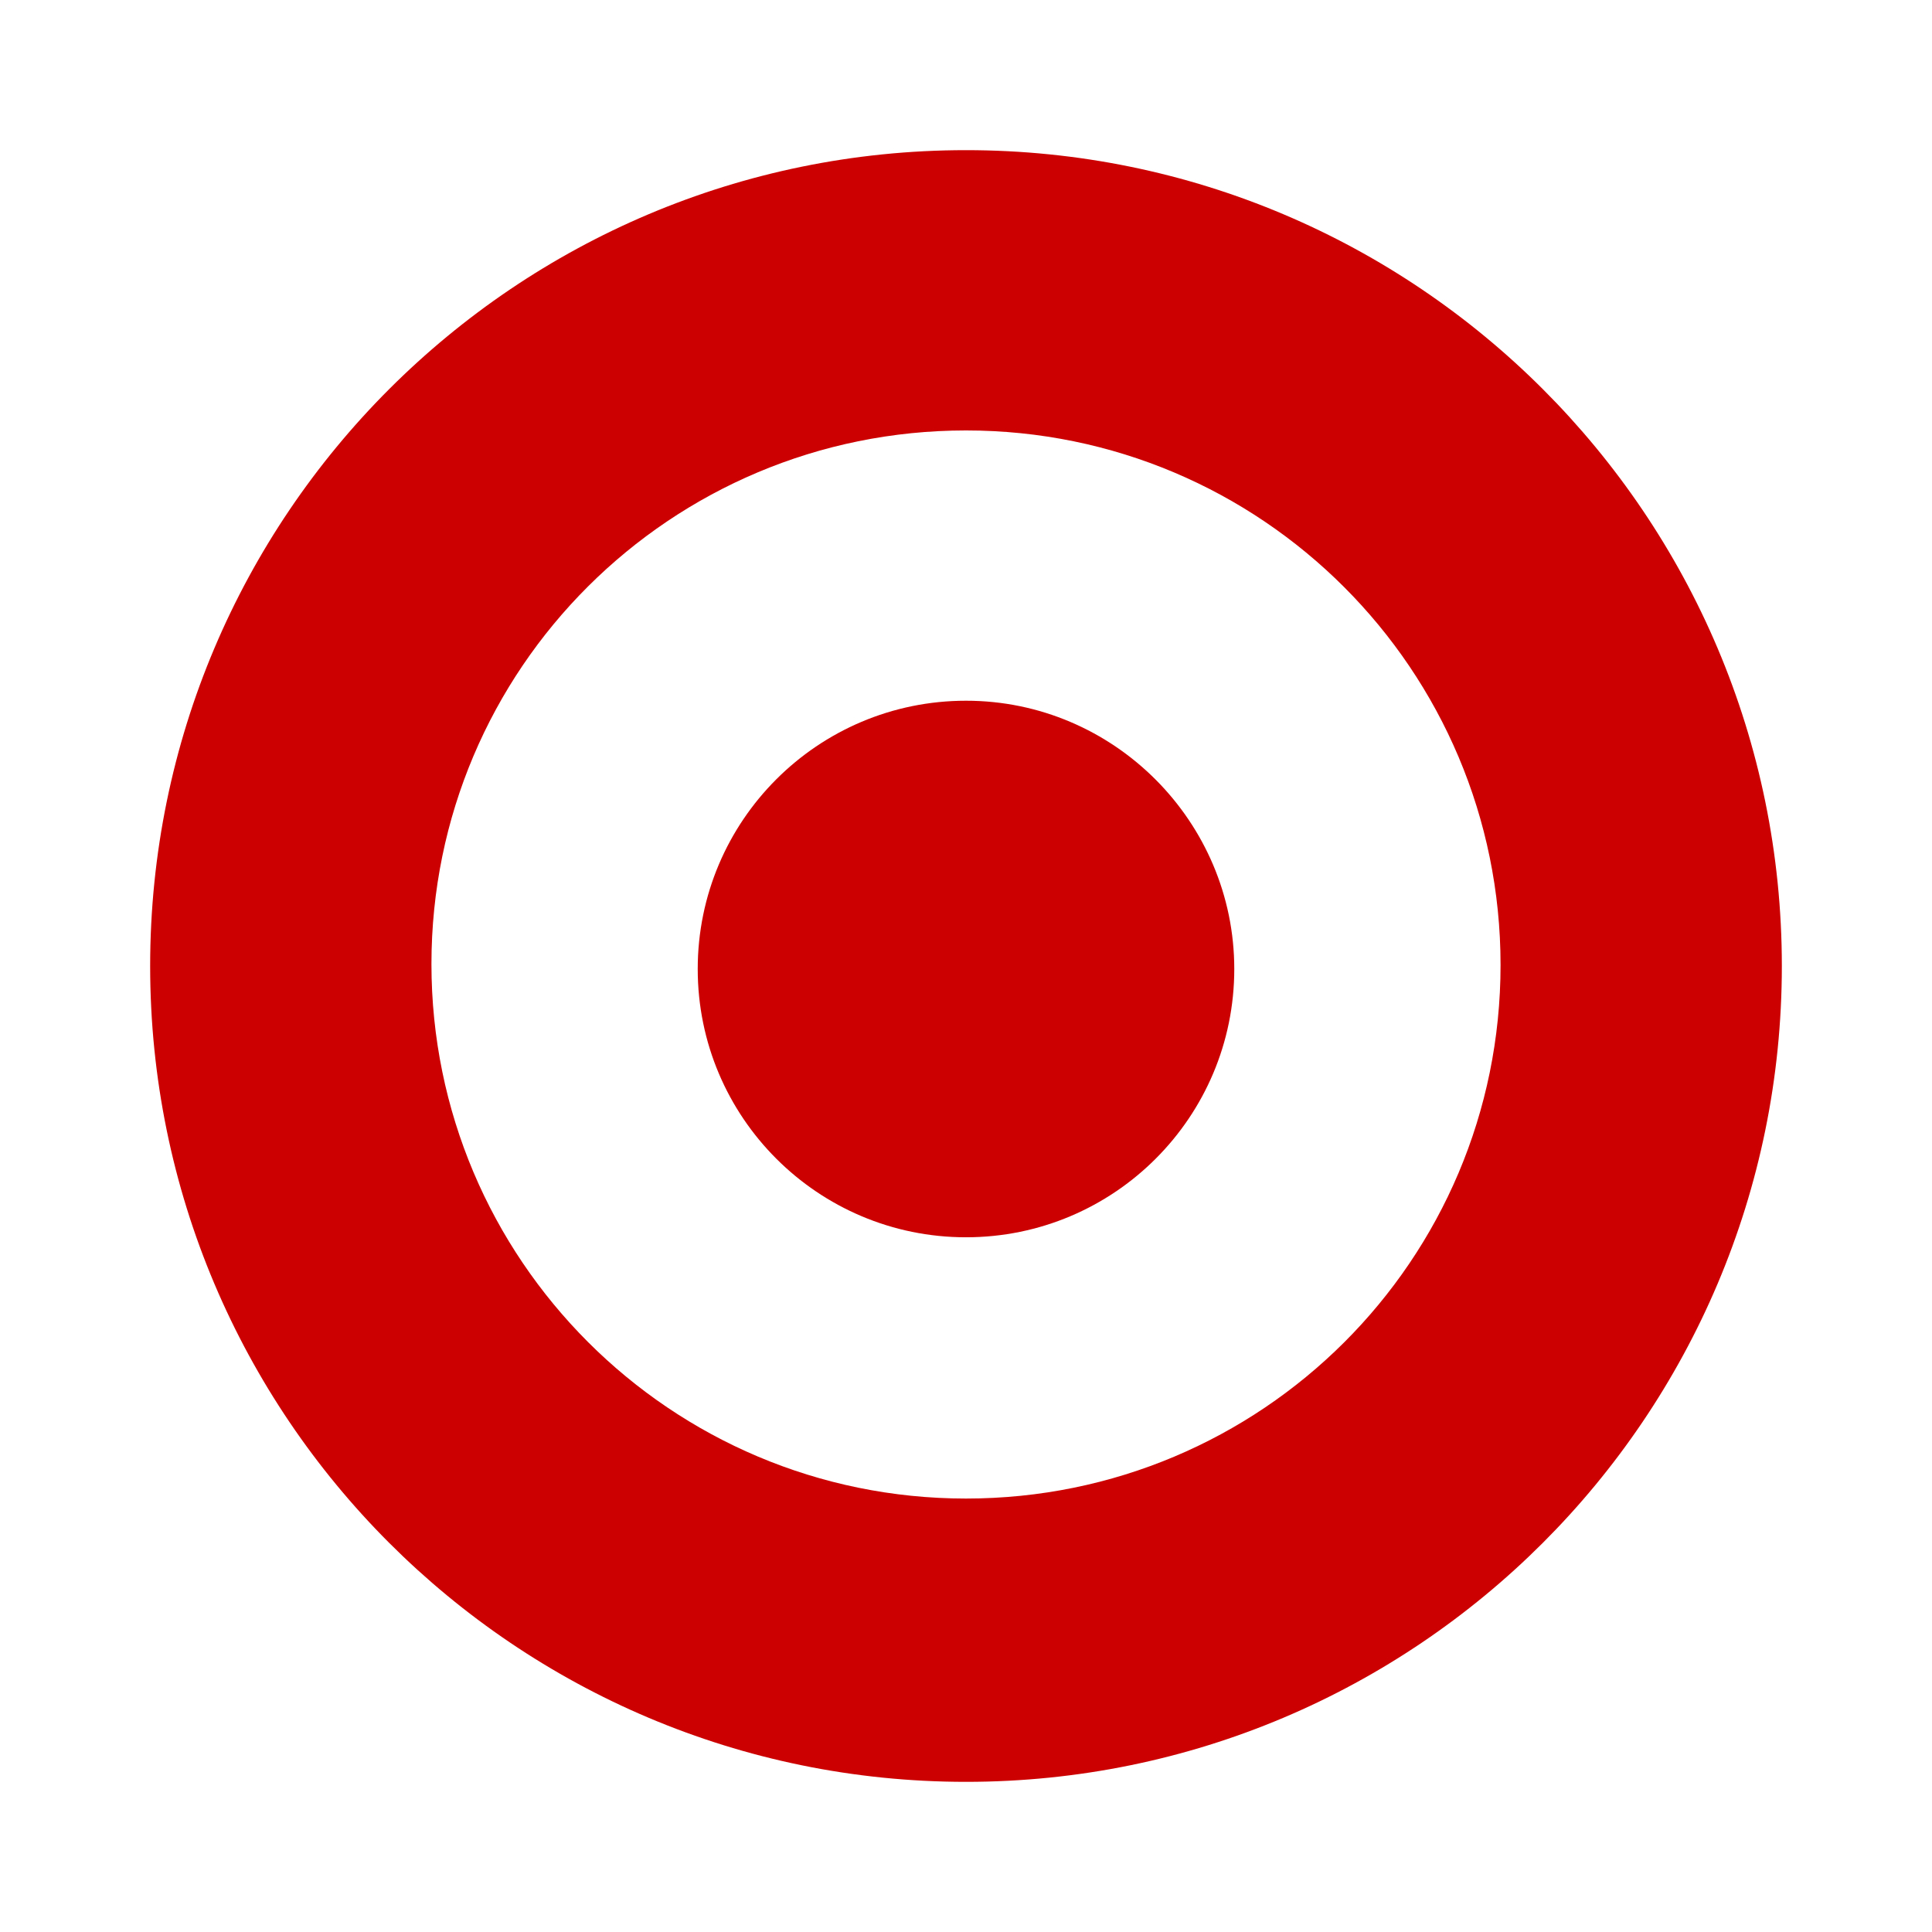 <?xml version="1.0" encoding="utf-8"?>
<!-- Generator: Adobe Illustrator 26.0.2, SVG Export Plug-In . SVG Version: 6.00 Build 0)  -->
<svg version="1.1" id="Layer_1" xmlns="http://www.w3.org/2000/svg" xmlns:xlink="http://www.w3.org/1999/xlink" x="0px" y="0px"
	 viewBox="0 0 193 193" style="enable-background:new 0 0 193 193;" xml:space="preserve">
<style type="text/css">
	.st0{fill:#CC0000;}
</style>
<g id="target_3_">
	<path class="st0" d="M96.5,15C51.5,15,15,51.5,15,96.5S51.5,178,96.5,178S178,141.5,178,96.5S141.5,15,96.5,15z M96.5,149.7
		c-29.5,0-53.4-23.9-53.4-53.4S67,43,96.5,43s53.4,23.9,53.4,53.4S126,149.7,96.5,149.7z"/>
	<path class="st0" d="M123.3,96.8c0,14.8-12,26.8-26.8,26.8s-26.8-12-26.8-26.8s12-26.8,26.8-26.8S123.3,82.1,123.3,96.8z"/>
</g>
</svg>
